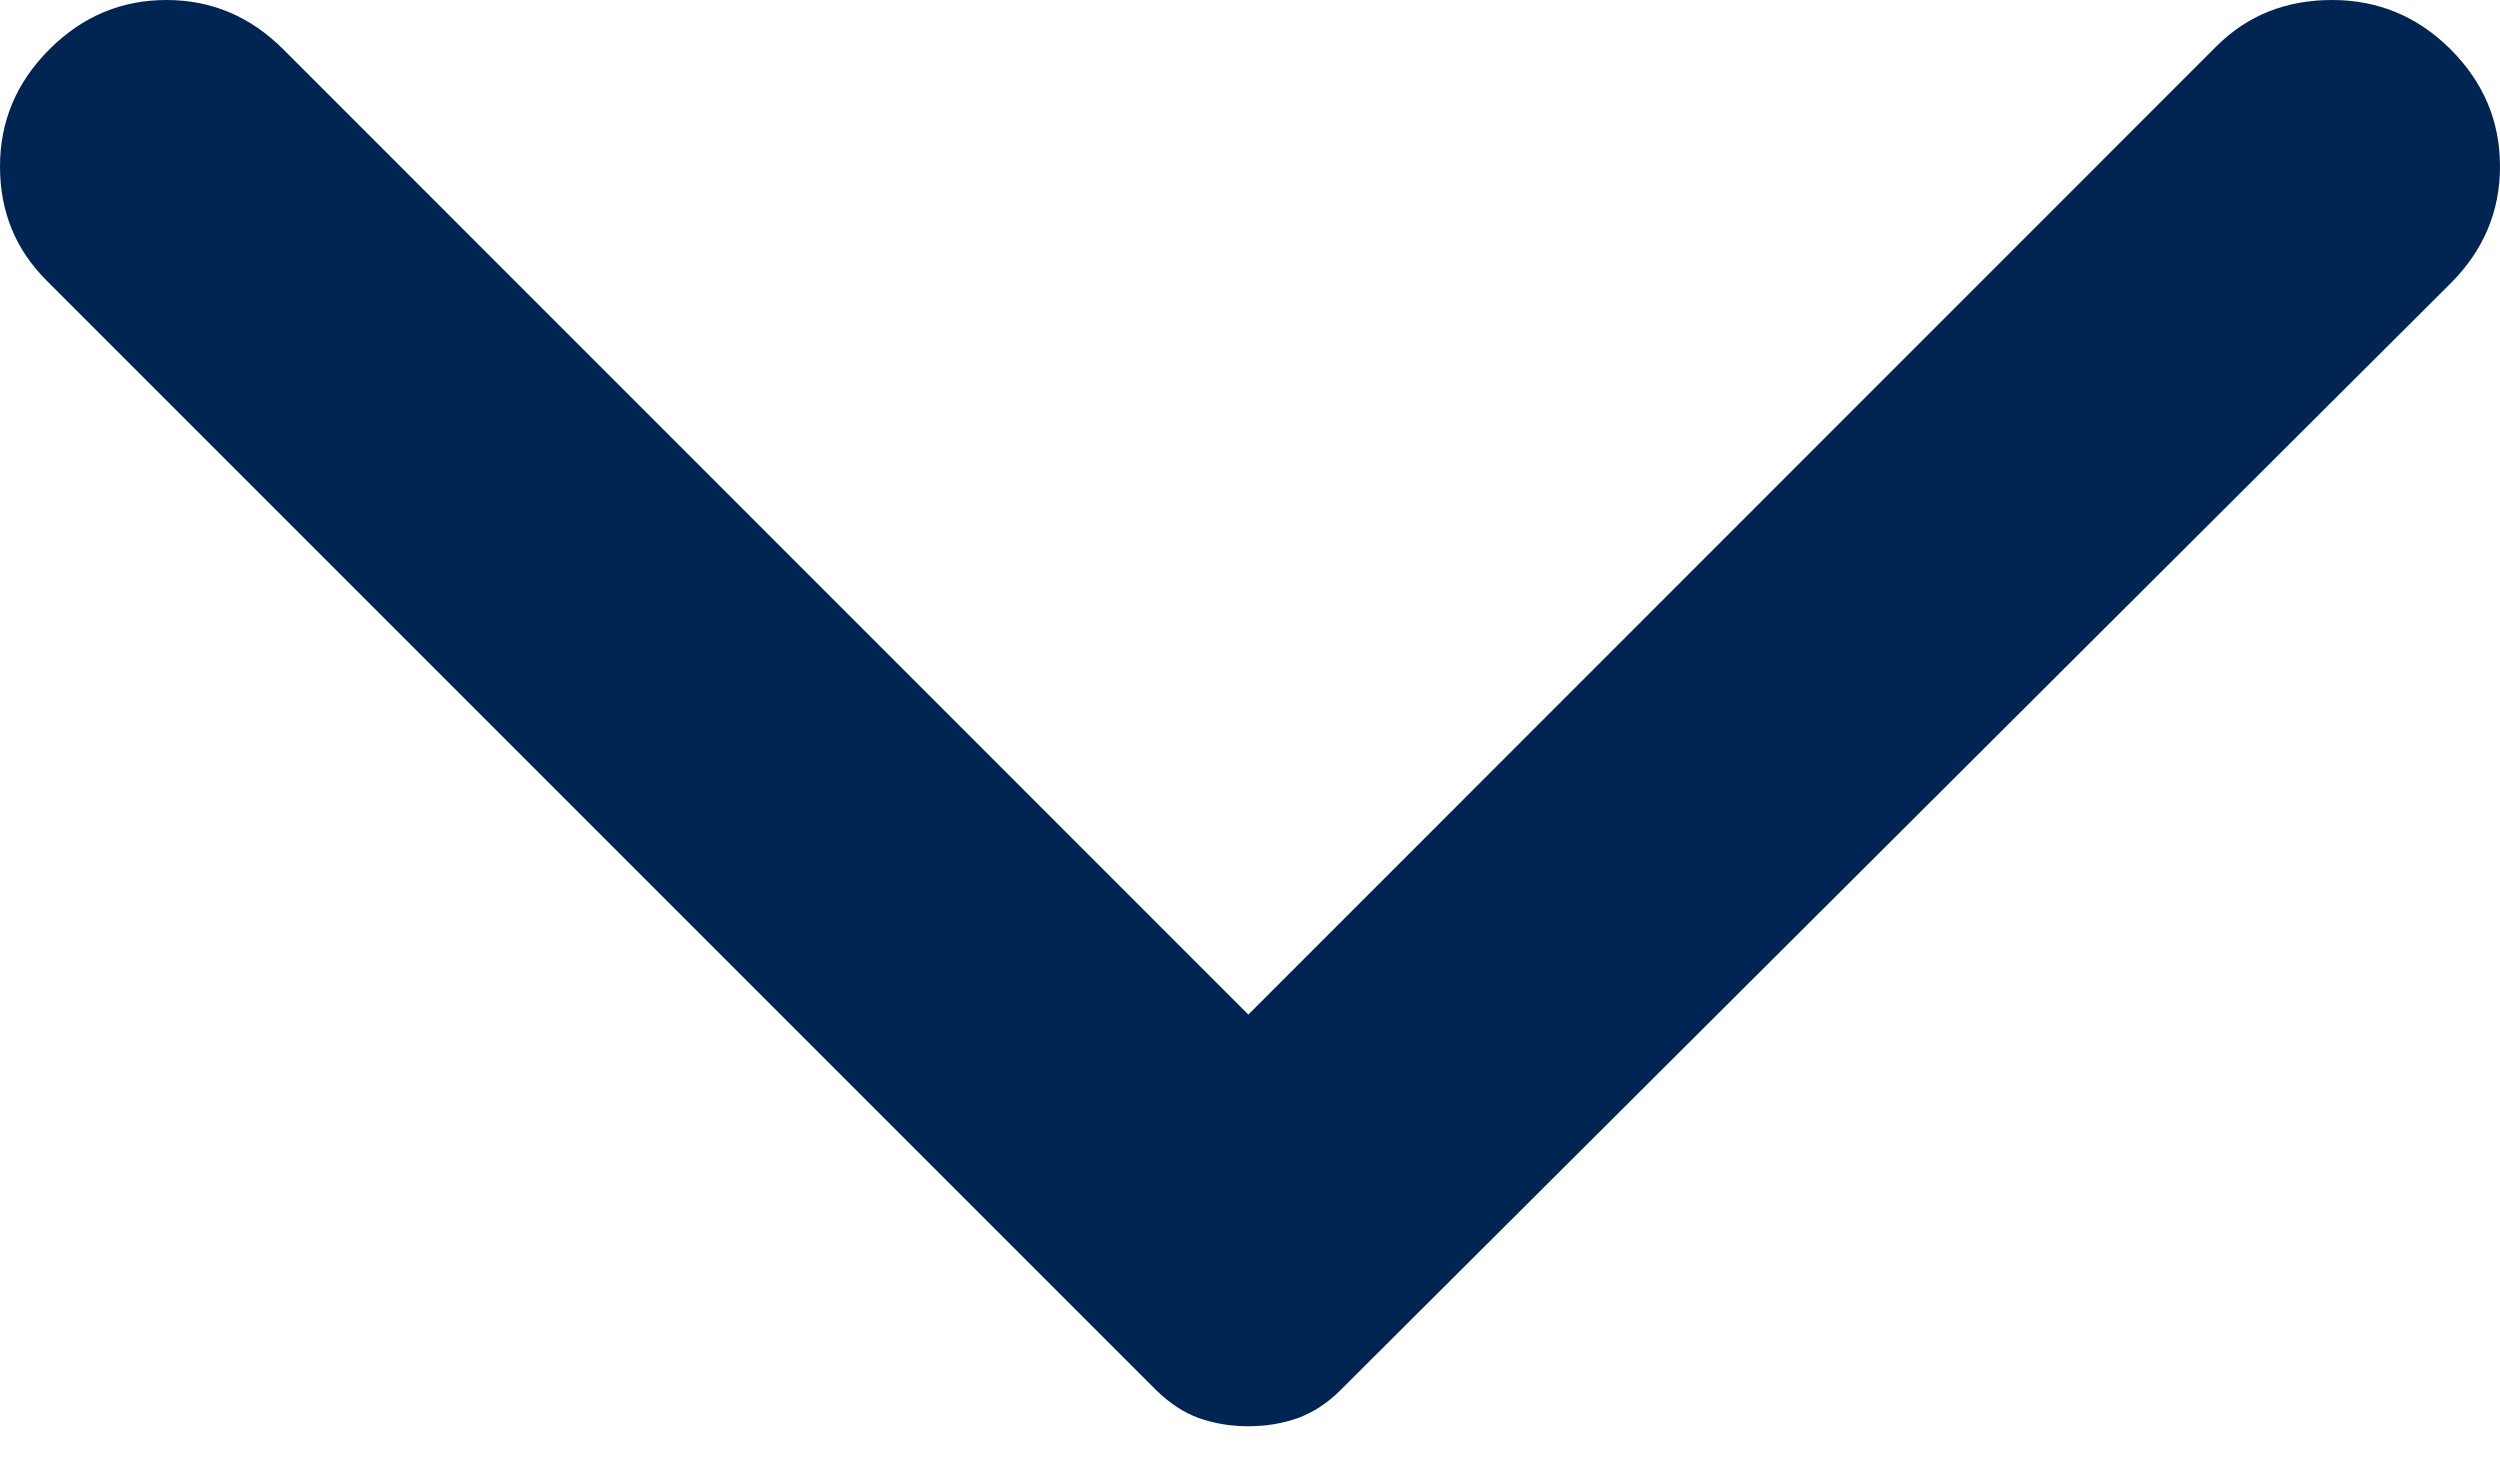 <svg width="12" height="7" viewBox="0 0 12 7" fill="none" xmlns="http://www.w3.org/2000/svg">
<path d="M0.237 0.237C0.395 0.079 0.582 -4.99077e-07 0.799 -4.89623e-07C1.015 -4.80187e-07 1.202 0.079 1.36 0.237L5.992 4.87L10.64 0.221C10.788 0.074 10.972 -4.49208e-08 11.194 -3.52456e-08C11.415 -2.55703e-08 11.605 0.079 11.763 0.237C11.921 0.395 12 0.582 12 0.799C12 1.015 11.921 1.202 11.763 1.36L6.435 6.672C6.372 6.735 6.303 6.78 6.229 6.807C6.155 6.833 6.076 6.846 5.992 6.846C5.908 6.846 5.829 6.833 5.755 6.807C5.681 6.78 5.613 6.735 5.549 6.672L0.221 1.344C0.074 1.196 -4.43495e-08 1.015 -3.49138e-08 0.799C-2.54597e-08 0.582 0.079 0.395 0.237 0.237Z" fill="#002552"/>
</svg>
